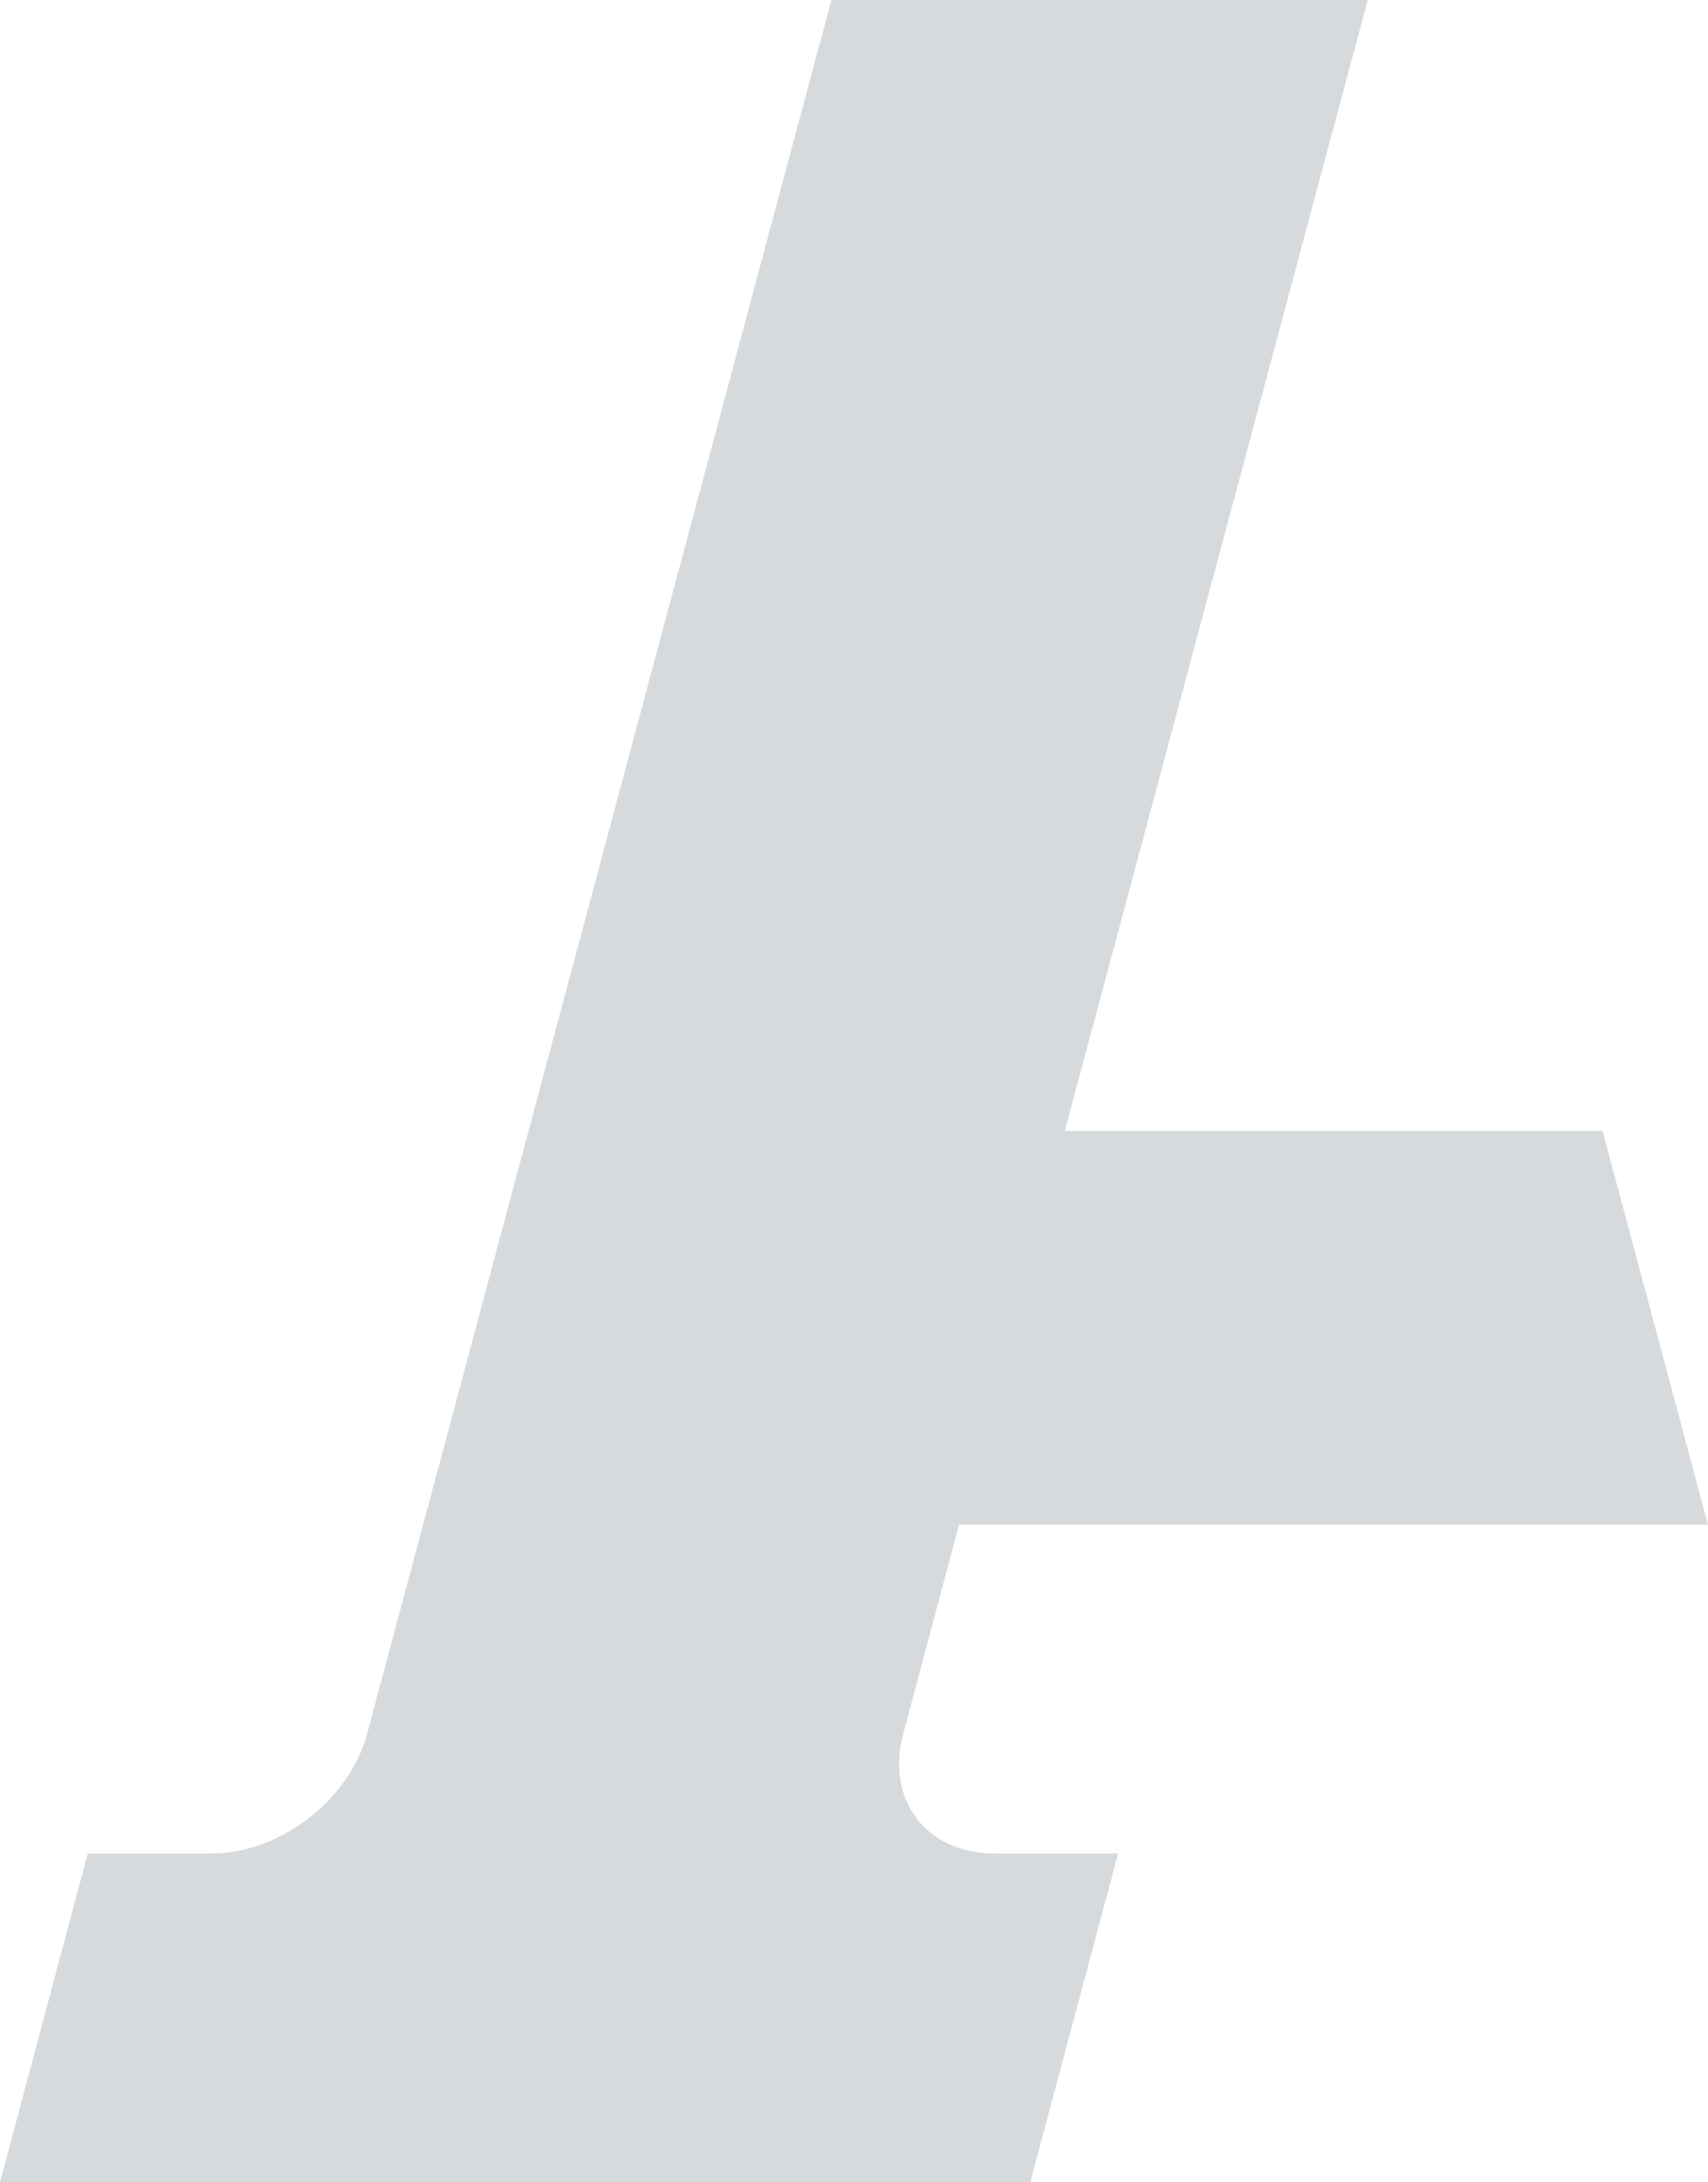 <svg xmlns="http://www.w3.org/2000/svg" width="220.766" height="282" viewBox="0 0 220.766 282"><defs><style>.a{fill:#3b4957;opacity:0.2;}</style></defs><path class="a" d="M351.706,293.688l-13.633-50.881h-69.5L307.727,96.67H238.4L178.383,320.741c-2.288,8.542-11.279,15.444-20.112,15.444H142.285L130.94,378.67H264.106l11.358-42.484H259.5c-8.833,0-14.1-6.929-11.821-15.444l7.22-27.054Z" transform="translate(-130.94 -96.67)"/></svg>